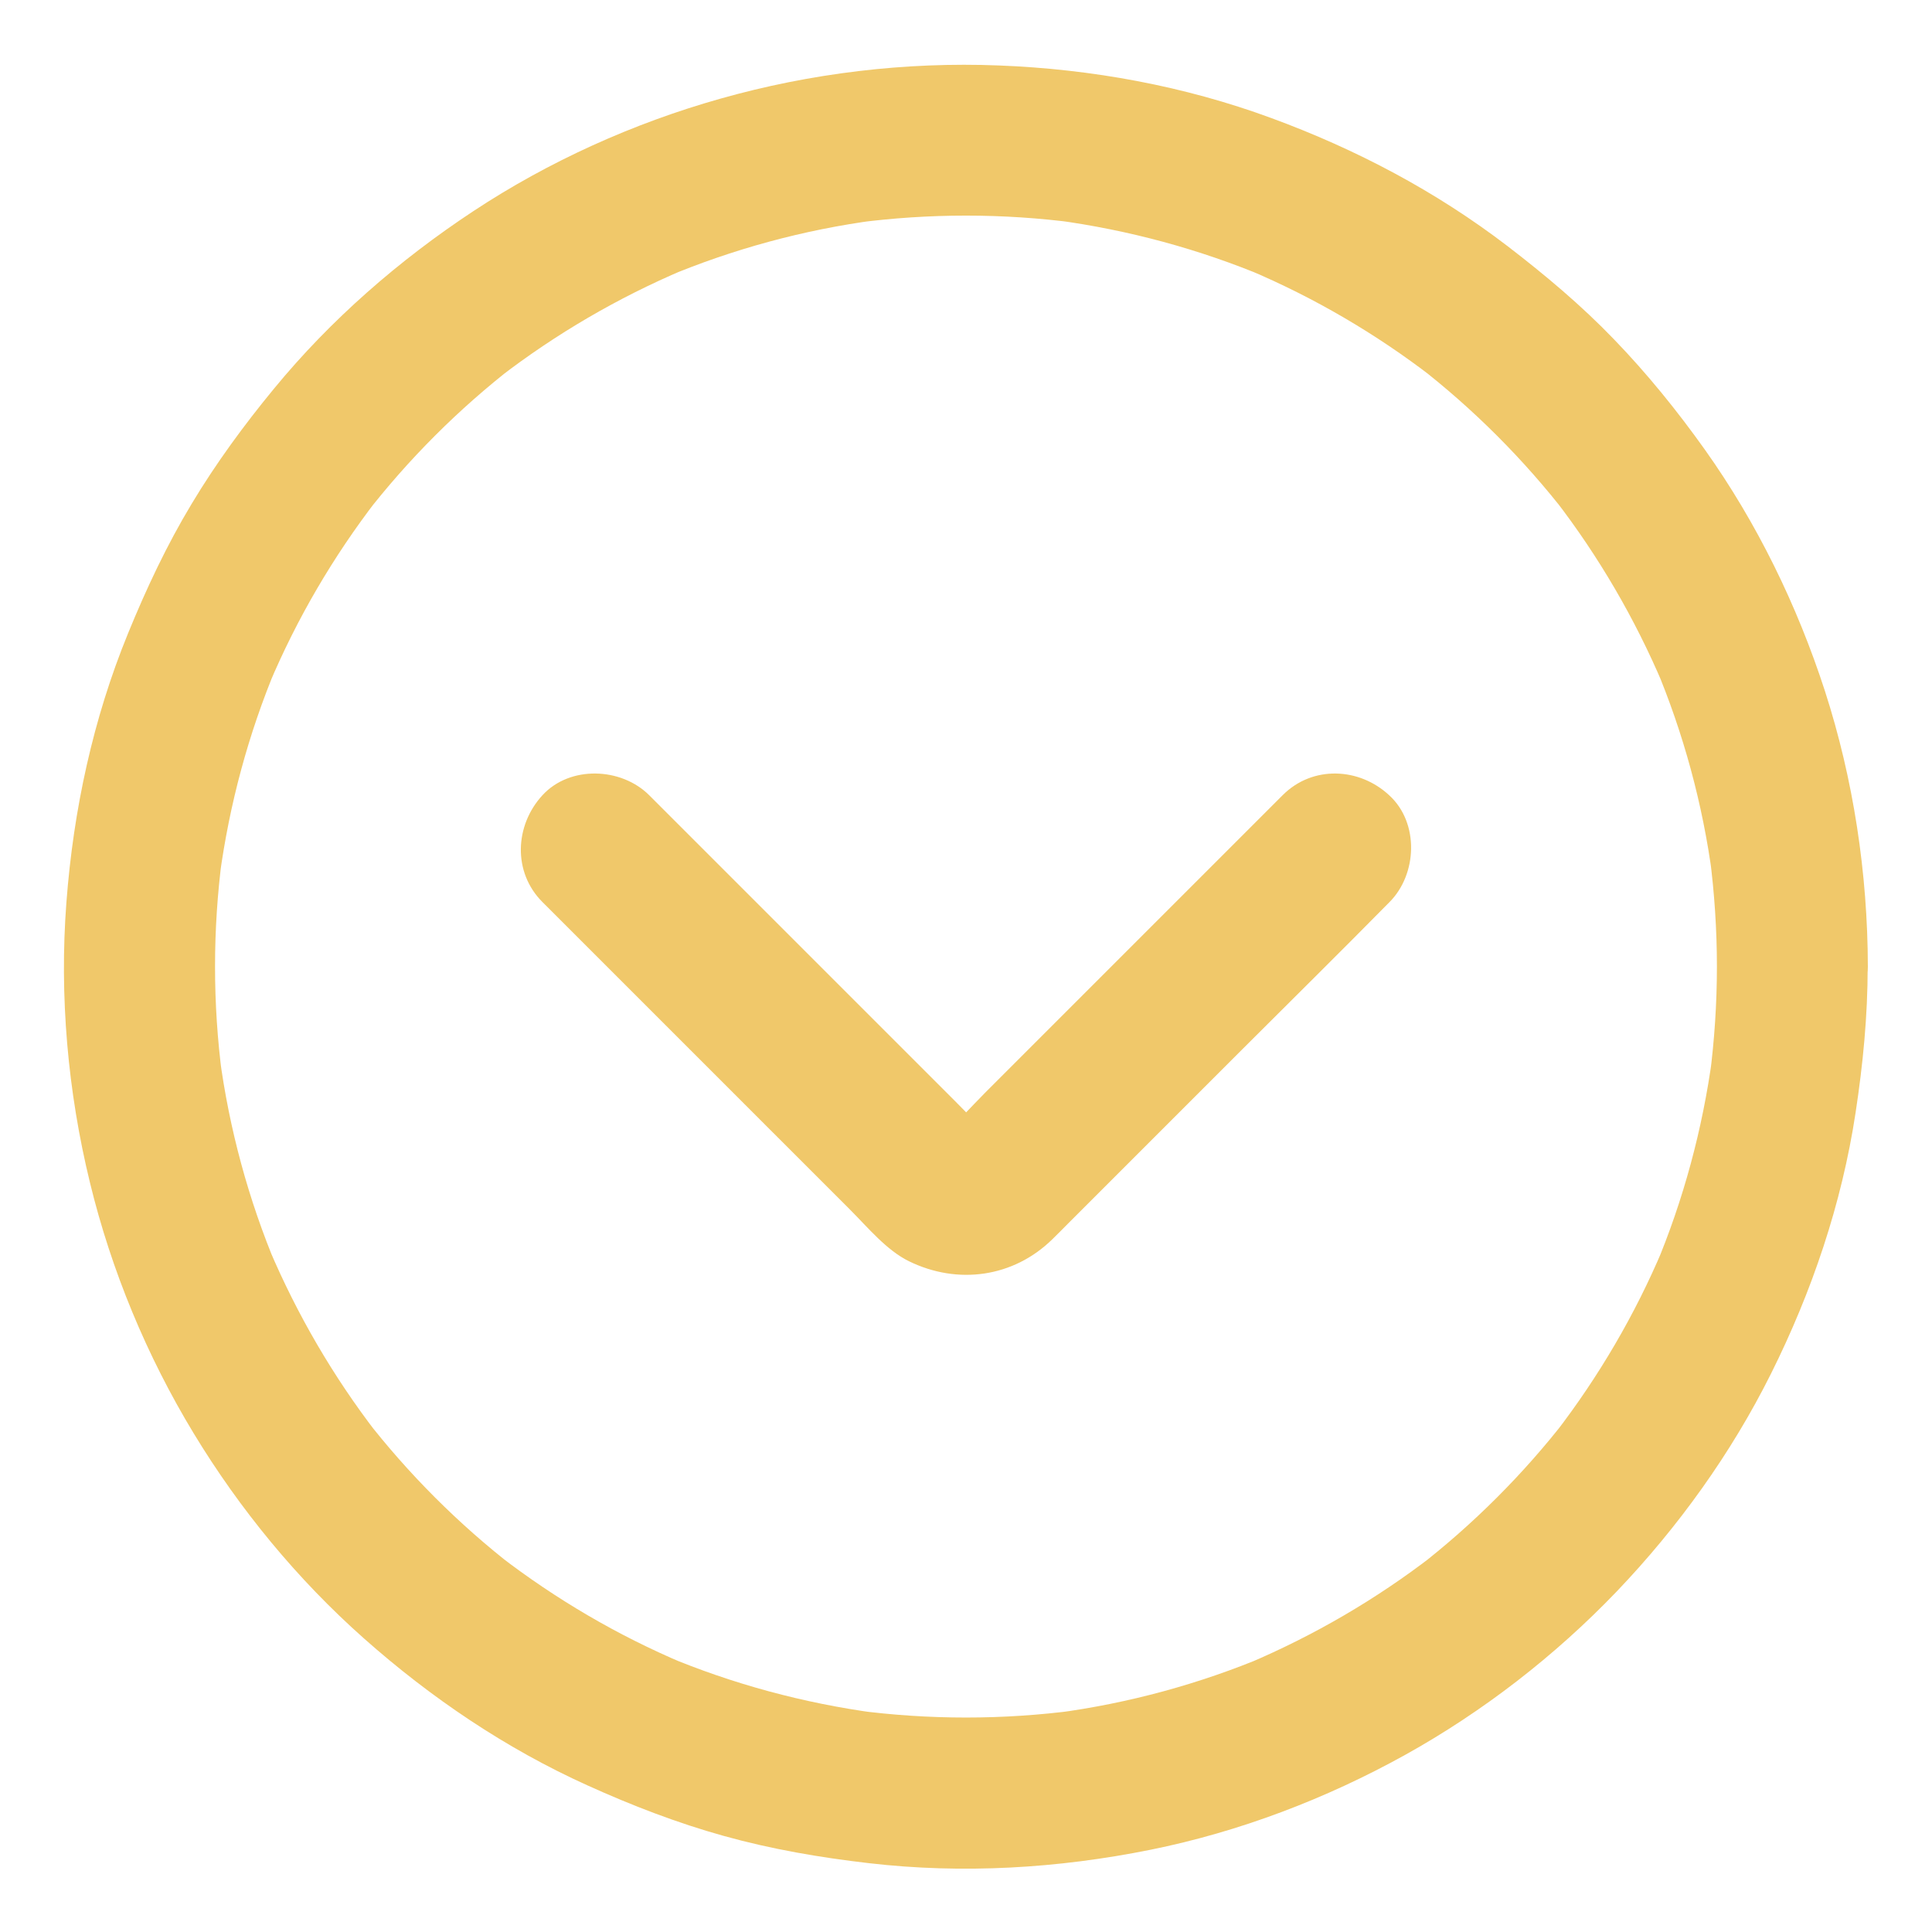 <svg id="Layer_1" fill='#F0C86A' enable-background="new 0 0 1024 1024" viewBox="0 0 1024 1024" xmlns="http://www.w3.org/2000/svg"><g><g id="XMLID_2_"><g id="XMLID_20_"><path id="XMLID_24_" d="m910 512.3c0 19.5-1.3 39-3.8 58.3.5-3.5 1-7.1 1.4-10.6-5.2 38.4-15.3 75.9-30.3 111.6 1.3-3.2 2.7-6.4 4-9.6-14.7 34.8-33.9 67.6-57 97.6 2.1-2.7 4.2-5.4 6.3-8.1-23 29.7-49.7 56.4-79.4 79.4 2.7-2.1 5.4-4.2 8.1-6.3-30 23.1-62.8 42.2-97.6 57 3.2-1.3 6.4-2.7 9.6-4-35.7 15-73.2 25.2-111.6 30.3 3.5-.5 7.1-1 10.6-1.4-38.7 5.1-77.9 5.1-116.6 0 3.5.5 7.1 1 10.6 1.4-38.4-5.2-75.9-15.3-111.6-30.3 3.2 1.3 6.4 2.7 9.6 4-34.8-14.7-67.6-33.9-97.6-57l8.1 6.3c-29.7-23-56.4-49.7-79.4-79.4 2.1 2.7 4.2 5.4 6.3 8.1-23.1-30-42.2-62.8-57-97.6 1.3 3.2 2.7 6.4 4 9.6-15-35.7-25.2-73.2-30.3-111.6.5 3.5 1 7.1 1.4 10.6-5.1-38.7-5.1-77.9 0-116.6-.5 3.5-1 7.1-1.4 10.6 5.2-38.4 15.3-75.9 30.3-111.6-1.3 3.2-2.7 6.4-4 9.6 14.7-34.8 33.9-67.6 57-97.6-2.1 2.7-4.2 5.4-6.3 8.1 23-29.7 49.7-56.4 79.4-79.4-2.7 2.1-5.4 4.2-8.1 6.3 30-23.1 62.8-42.2 97.6-57-3.2 1.3-6.4 2.7-9.6 4 35.7-15 73.2-25.2 111.6-30.3-3.5.5-7.1 1-10.6 1.4 38.7-5.1 77.9-5.1 116.6 0-3.5-.5-7.1-1-10.6-1.4 38.4 5.2 75.9 15.3 111.6 30.3-3.2-1.3-6.4-2.7-9.6-4 34.8 14.7 67.6 33.9 97.6 57-2.7-2.1-5.4-4.2-8.1-6.3 29.7 23 56.4 49.7 79.4 79.4-2.1-2.7-4.2-5.4-6.3-8.1 23.1 30 42.2 62.8 57 97.6-1.3-3.2-2.7-6.4-4-9.6 15 35.7 25.2 73.2 30.3 111.6-.5-3.5-1-7.1-1.4-10.6 2.5 19.3 3.8 38.8 3.8 58.3 0 20.9 18.4 41 40 40s40-17.6 40-40c-.1-49.3-7.6-99.2-22.8-146.2-14.7-45.3-36-89-63.6-127.8-14.6-20.5-30.6-40.3-48.1-58.4-17.4-18.1-36.5-34.1-56.4-49.4-38-29.1-80.3-51.4-125.2-67.9-46.1-17-95.3-26-144.4-27.9-49.5-2-100 4.1-147.7 17.6-46.1 13-90.9 33.2-130.9 59.6-39.4 26-75.6 57.5-105.6 94-15.9 19.3-30.8 39.6-43.7 61.1-13.2 21.9-24 44.9-33.7 68.6-18.6 45.4-29 93.7-32.7 142.6-3.8 49.6.7 100.4 12.5 148.7 11.3 46.5 30.1 91.8 54.9 132.7 24.4 40.3 55 77.5 90.3 108.8 35.5 31.5 75.3 58.4 118.5 77.9 23.4 10.6 47.5 19.9 72.3 26.8 25.1 7 50.8 11.4 76.7 14.4 49.8 5.8 100.3 2.8 149.4-7.1 47.1-9.5 93-27 135-50.3 41.2-22.9 79.4-52.5 112-86.5 32.6-34.1 60.8-73.3 81.9-115.6 21.7-43.5 37.5-90.1 44.8-138.3 3.9-25.6 6.4-51.2 6.4-77.1 0-20.9-18.4-41-40-40-21.6.7-39.9 17.3-39.9 39.7z"/></g></g><g id="XMLID_1_"><g id="XMLID_14_"><path id="XMLID_18_" d="m679.9 421.4c-20.4 20.4-40.7 40.7-61.1 61.1-32.3 32.3-64.5 64.5-96.8 96.8-7.7 7.7-15.1 16.3-23.5 23.3l8.1-6.3c-1.9 1.4-3.9 2.5-6.1 3.5 3.2-1.3 6.4-2.7 9.6-4-1.8.6-3.5 1.1-5.3 1.4 3.5-.5 7.1-1 10.6-1.4-2.3.3-4.5.3-6.8 0 3.5.5 7.1 1 10.6 1.4-1.8-.3-3.6-.8-5.3-1.4 3.2 1.3 6.4 2.7 9.6 4-2.2-.9-4.2-2.1-6.1-3.5 2.7 2.1 5.4 4.2 8.1 6.3-6.9-5.8-13-12.8-19.4-19.1-14.2-14.2-28.4-28.4-42.6-42.6-32.4-32.4-64.8-64.8-97.1-97.1-7.4-7.4-14.9-14.9-22.3-22.3-14.8-14.8-42-15.9-56.6 0-14.7 16-15.8 40.8 0 56.6l65.2 65.2c32.6 32.6 65.3 65.3 97.9 97.9 9.3 9.3 19.3 21.5 31.2 27.3 25.8 12.6 55.3 8.6 76-11.7 2.9-2.8 5.7-5.7 8.5-8.5l92.1-92.1c25.6-25.6 51.3-50.9 76.7-76.7.4-.4.9-.9 1.3-1.3 14.8-14.8 15.9-42 0-56.6-15.9-14.9-40.7-16-56.5-.2z"/></g></g></g></svg>